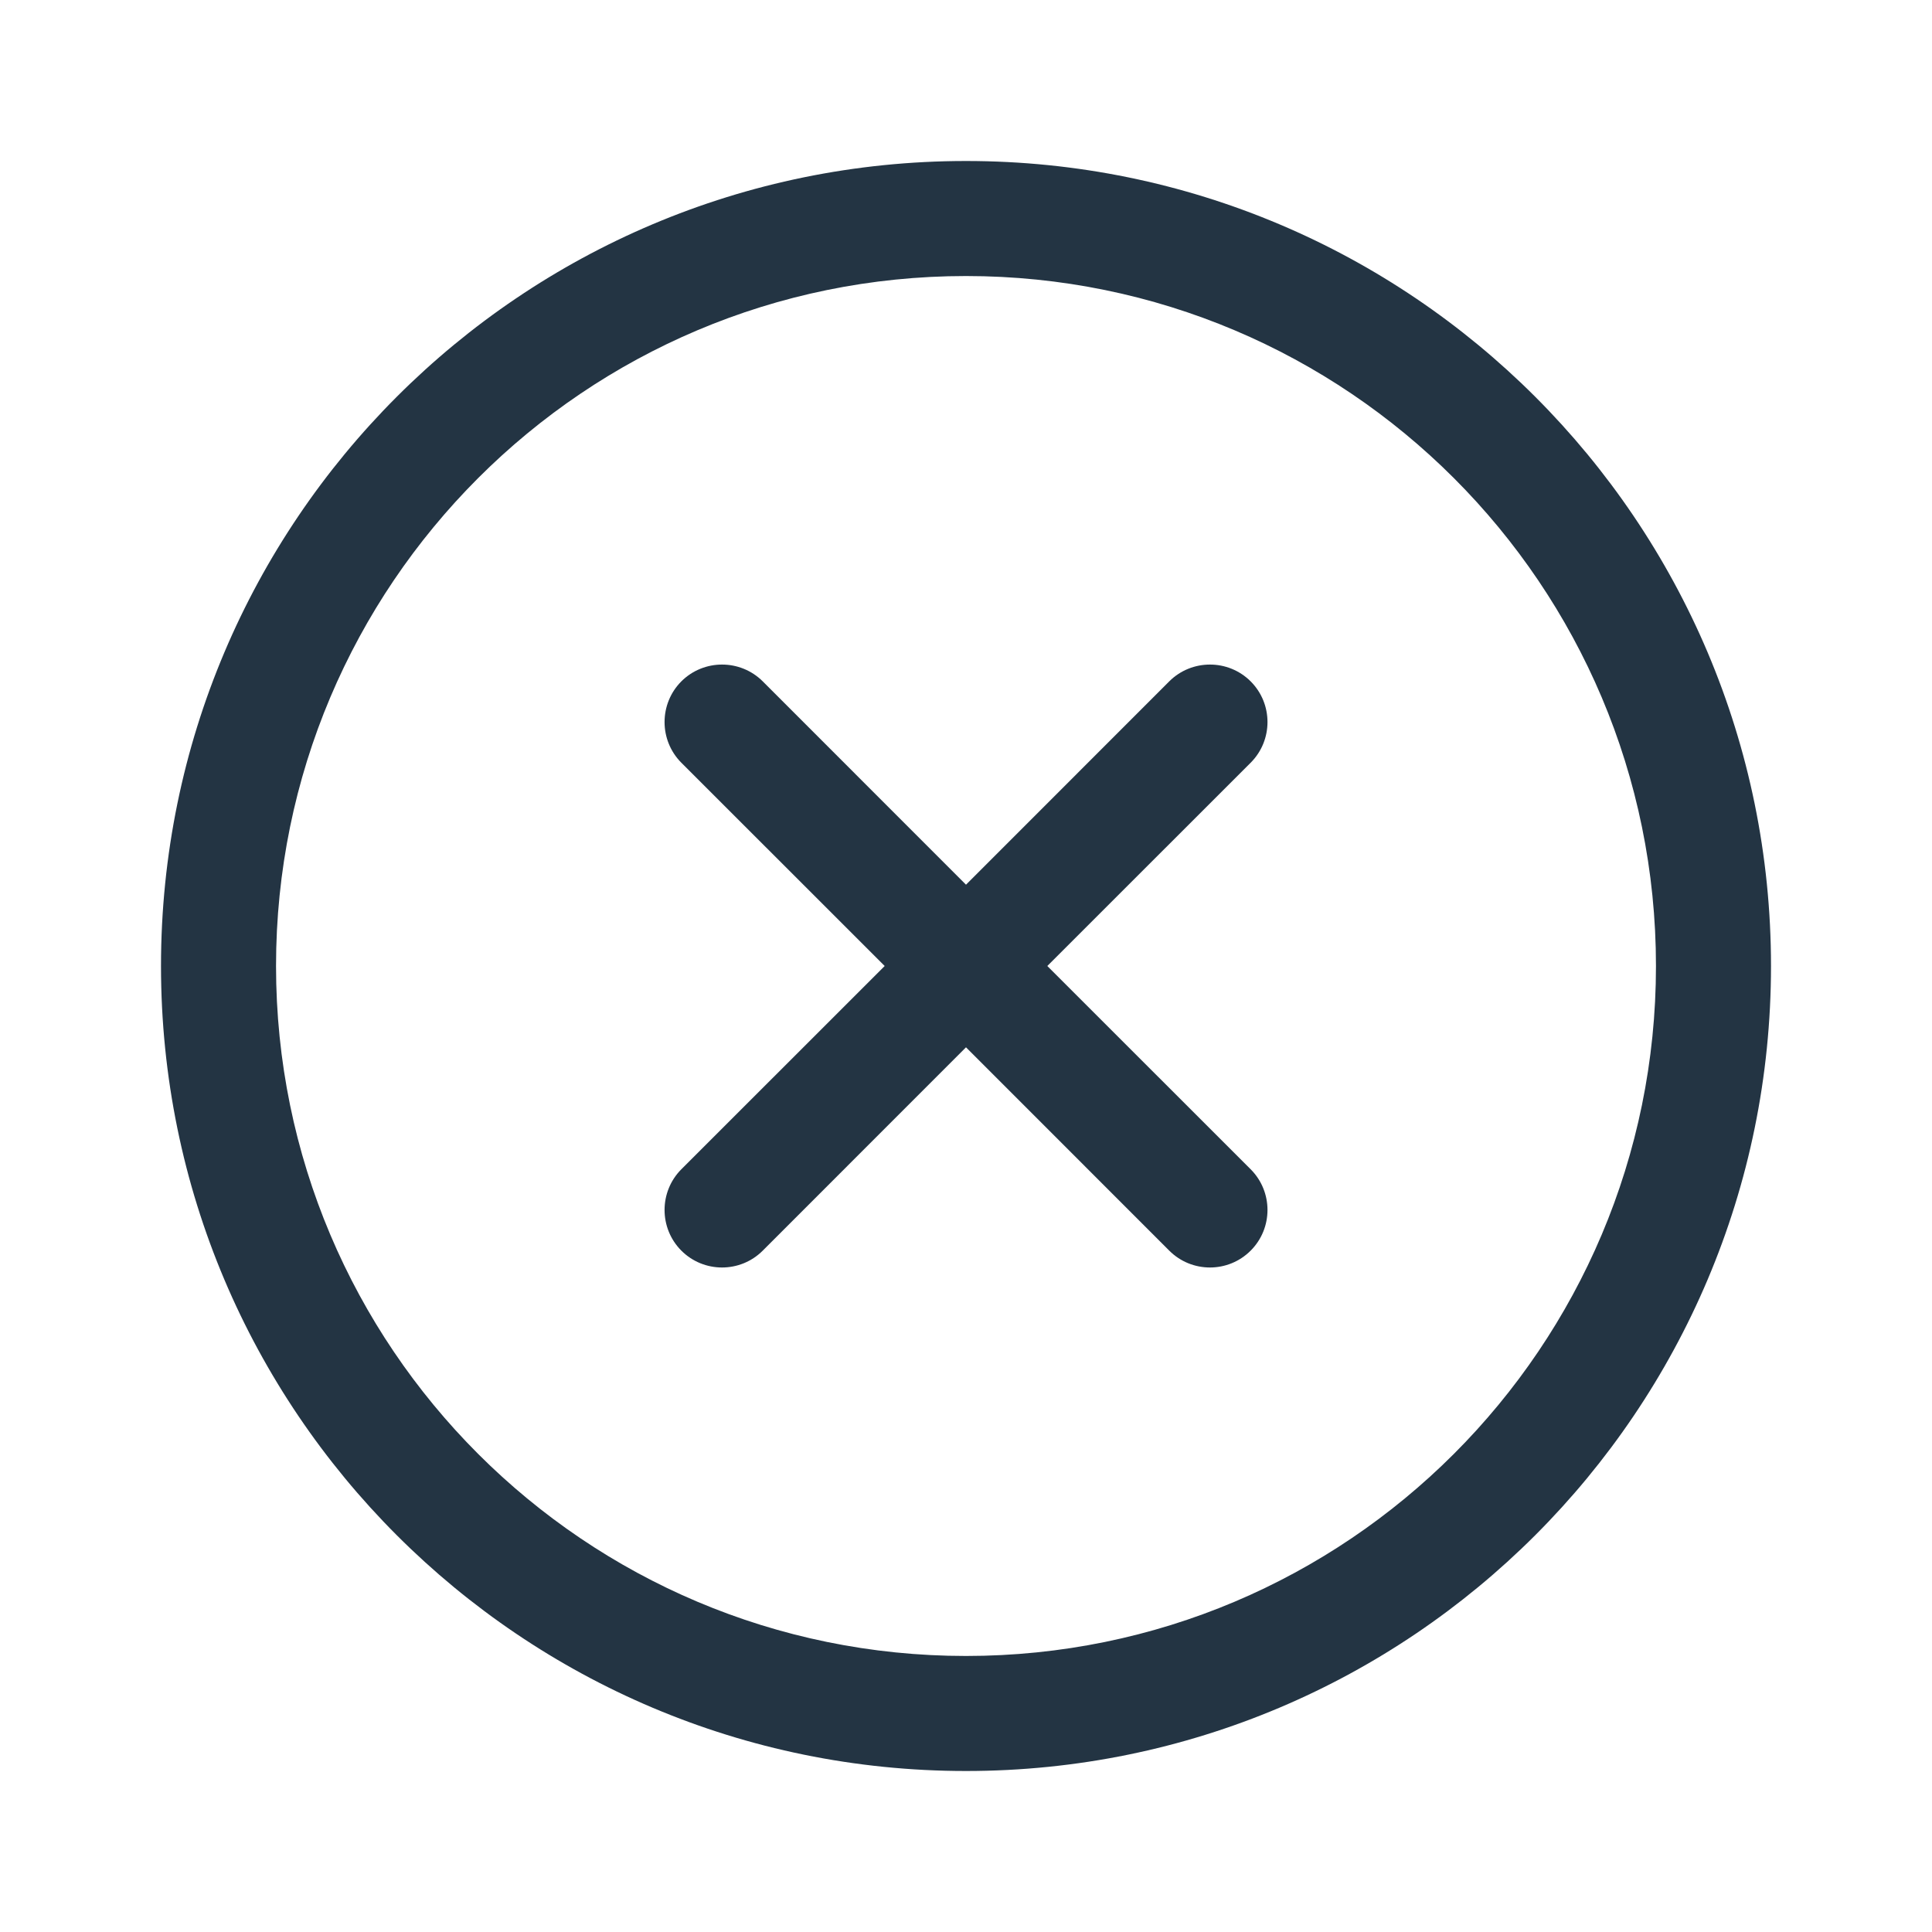 <svg width="24" height="24" viewBox="0 0 24 24" fill="none" xmlns="http://www.w3.org/2000/svg">
<g id="Close">
<g id="Union">
<path d="M8.464 8.464C8.743 8.186 9.196 8.186 9.475 8.464L12 10.99L14.525 8.464C14.804 8.186 15.257 8.186 15.536 8.464C15.815 8.743 15.815 9.196 15.536 9.475L13.01 12L15.536 14.525C15.815 14.804 15.815 15.257 15.536 15.536C15.257 15.815 14.804 15.815 14.525 15.536L12 13.01L9.475 15.536C9.196 15.815 8.743 15.815 8.464 15.536C8.186 15.257 8.186 14.804 8.464 14.525L10.99 12L8.464 9.475C8.186 9.196 8.186 8.743 8.464 8.464Z" fill="#233443"/>
<path fill-rule="evenodd" clip-rule="evenodd" d="M12 2C6.477 2 2 6.477 2 12C2 17.523 6.477 22 12 22C17.523 22 22 17.523 22 12C22 6.477 17.523 2 12 2ZM3.429 12C3.429 7.266 7.266 3.429 12 3.429C16.734 3.429 20.571 7.266 20.571 12C20.571 16.734 16.734 20.571 12 20.571C7.266 20.571 3.429 16.734 3.429 12Z" fill="#233443"/>
</g>
</g>
</svg>

